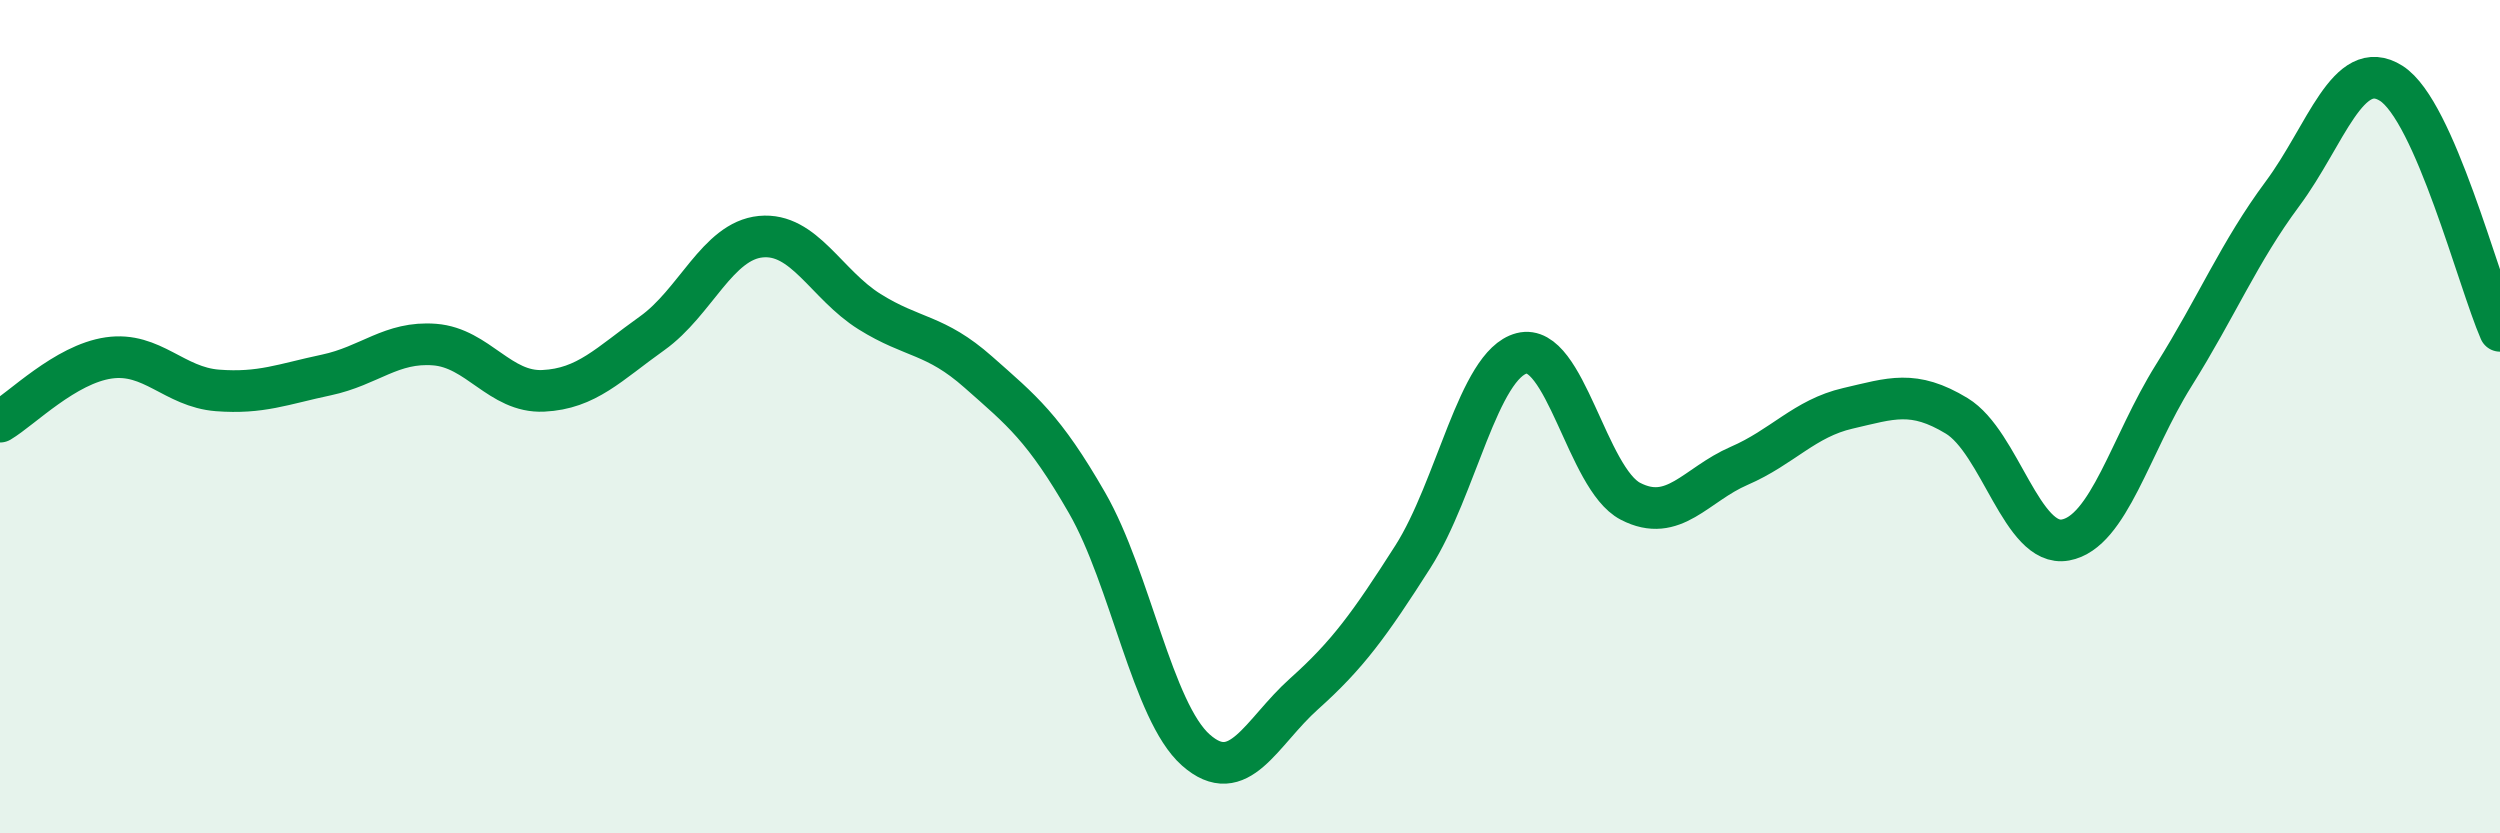
    <svg width="60" height="20" viewBox="0 0 60 20" xmlns="http://www.w3.org/2000/svg">
      <path
        d="M 0,10.12 C 0.52,9.81 1.57,8.74 2.61,8.59 C 3.65,8.44 4.18,9.29 5.22,9.37 C 6.26,9.45 6.79,9.22 7.83,9 C 8.87,8.78 9.39,8.19 10.43,8.27 C 11.47,8.35 12,9.43 13.04,9.38 C 14.08,9.33 14.61,8.74 15.65,8 C 16.69,7.26 17.22,5.78 18.26,5.68 C 19.3,5.58 19.83,6.83 20.87,7.48 C 21.91,8.13 22.44,8.01 23.48,8.93 C 24.52,9.85 25.05,10.26 26.09,12.07 C 27.13,13.88 27.66,17.08 28.7,18 C 29.74,18.92 30.26,17.58 31.3,16.65 C 32.34,15.72 32.87,14.99 33.91,13.36 C 34.95,11.73 35.48,8.75 36.52,8.48 C 37.56,8.21 38.09,11.49 39.13,12.03 C 40.17,12.57 40.7,11.63 41.74,11.18 C 42.78,10.73 43.31,10.04 44.35,9.8 C 45.39,9.56 45.92,9.35 46.96,9.98 C 48,10.61 48.53,13.15 49.57,12.96 C 50.61,12.77 51.13,10.67 52.17,9.01 C 53.21,7.35 53.74,6.05 54.78,4.65 C 55.82,3.25 56.35,1.34 57.39,2 C 58.43,2.66 59.48,6.75 60,7.94L60 20L0 20Z"
        fill="#008740"
        opacity="0.1"
        stroke-linecap="round"
        stroke-linejoin="round"
      />
      <path
        d="M 0,10.12 C 0.52,9.81 1.57,8.74 2.61,8.59 C 3.65,8.44 4.18,9.29 5.22,9.37 C 6.26,9.45 6.79,9.22 7.83,9 C 8.87,8.78 9.39,8.19 10.43,8.27 C 11.47,8.35 12,9.43 13.04,9.38 C 14.08,9.33 14.61,8.74 15.65,8 C 16.69,7.26 17.22,5.78 18.26,5.68 C 19.3,5.58 19.83,6.83 20.87,7.48 C 21.91,8.13 22.44,8.01 23.48,8.93 C 24.52,9.85 25.05,10.26 26.09,12.07 C 27.13,13.88 27.66,17.08 28.7,18 C 29.74,18.92 30.26,17.58 31.3,16.65 C 32.34,15.72 32.87,14.99 33.91,13.36 C 34.95,11.73 35.48,8.75 36.52,8.48 C 37.56,8.21 38.09,11.49 39.13,12.03 C 40.17,12.57 40.7,11.63 41.74,11.18 C 42.78,10.73 43.31,10.04 44.35,9.8 C 45.39,9.56 45.92,9.35 46.96,9.98 C 48,10.61 48.53,13.15 49.57,12.96 C 50.61,12.77 51.13,10.67 52.17,9.01 C 53.21,7.35 53.74,6.05 54.78,4.65 C 55.82,3.25 56.35,1.34 57.39,2 C 58.43,2.66 59.48,6.75 60,7.94"
        stroke="#008740"
        stroke-width="1"
        fill="none"
        stroke-linecap="round"
        stroke-linejoin="round"
      />
    </svg>
  
